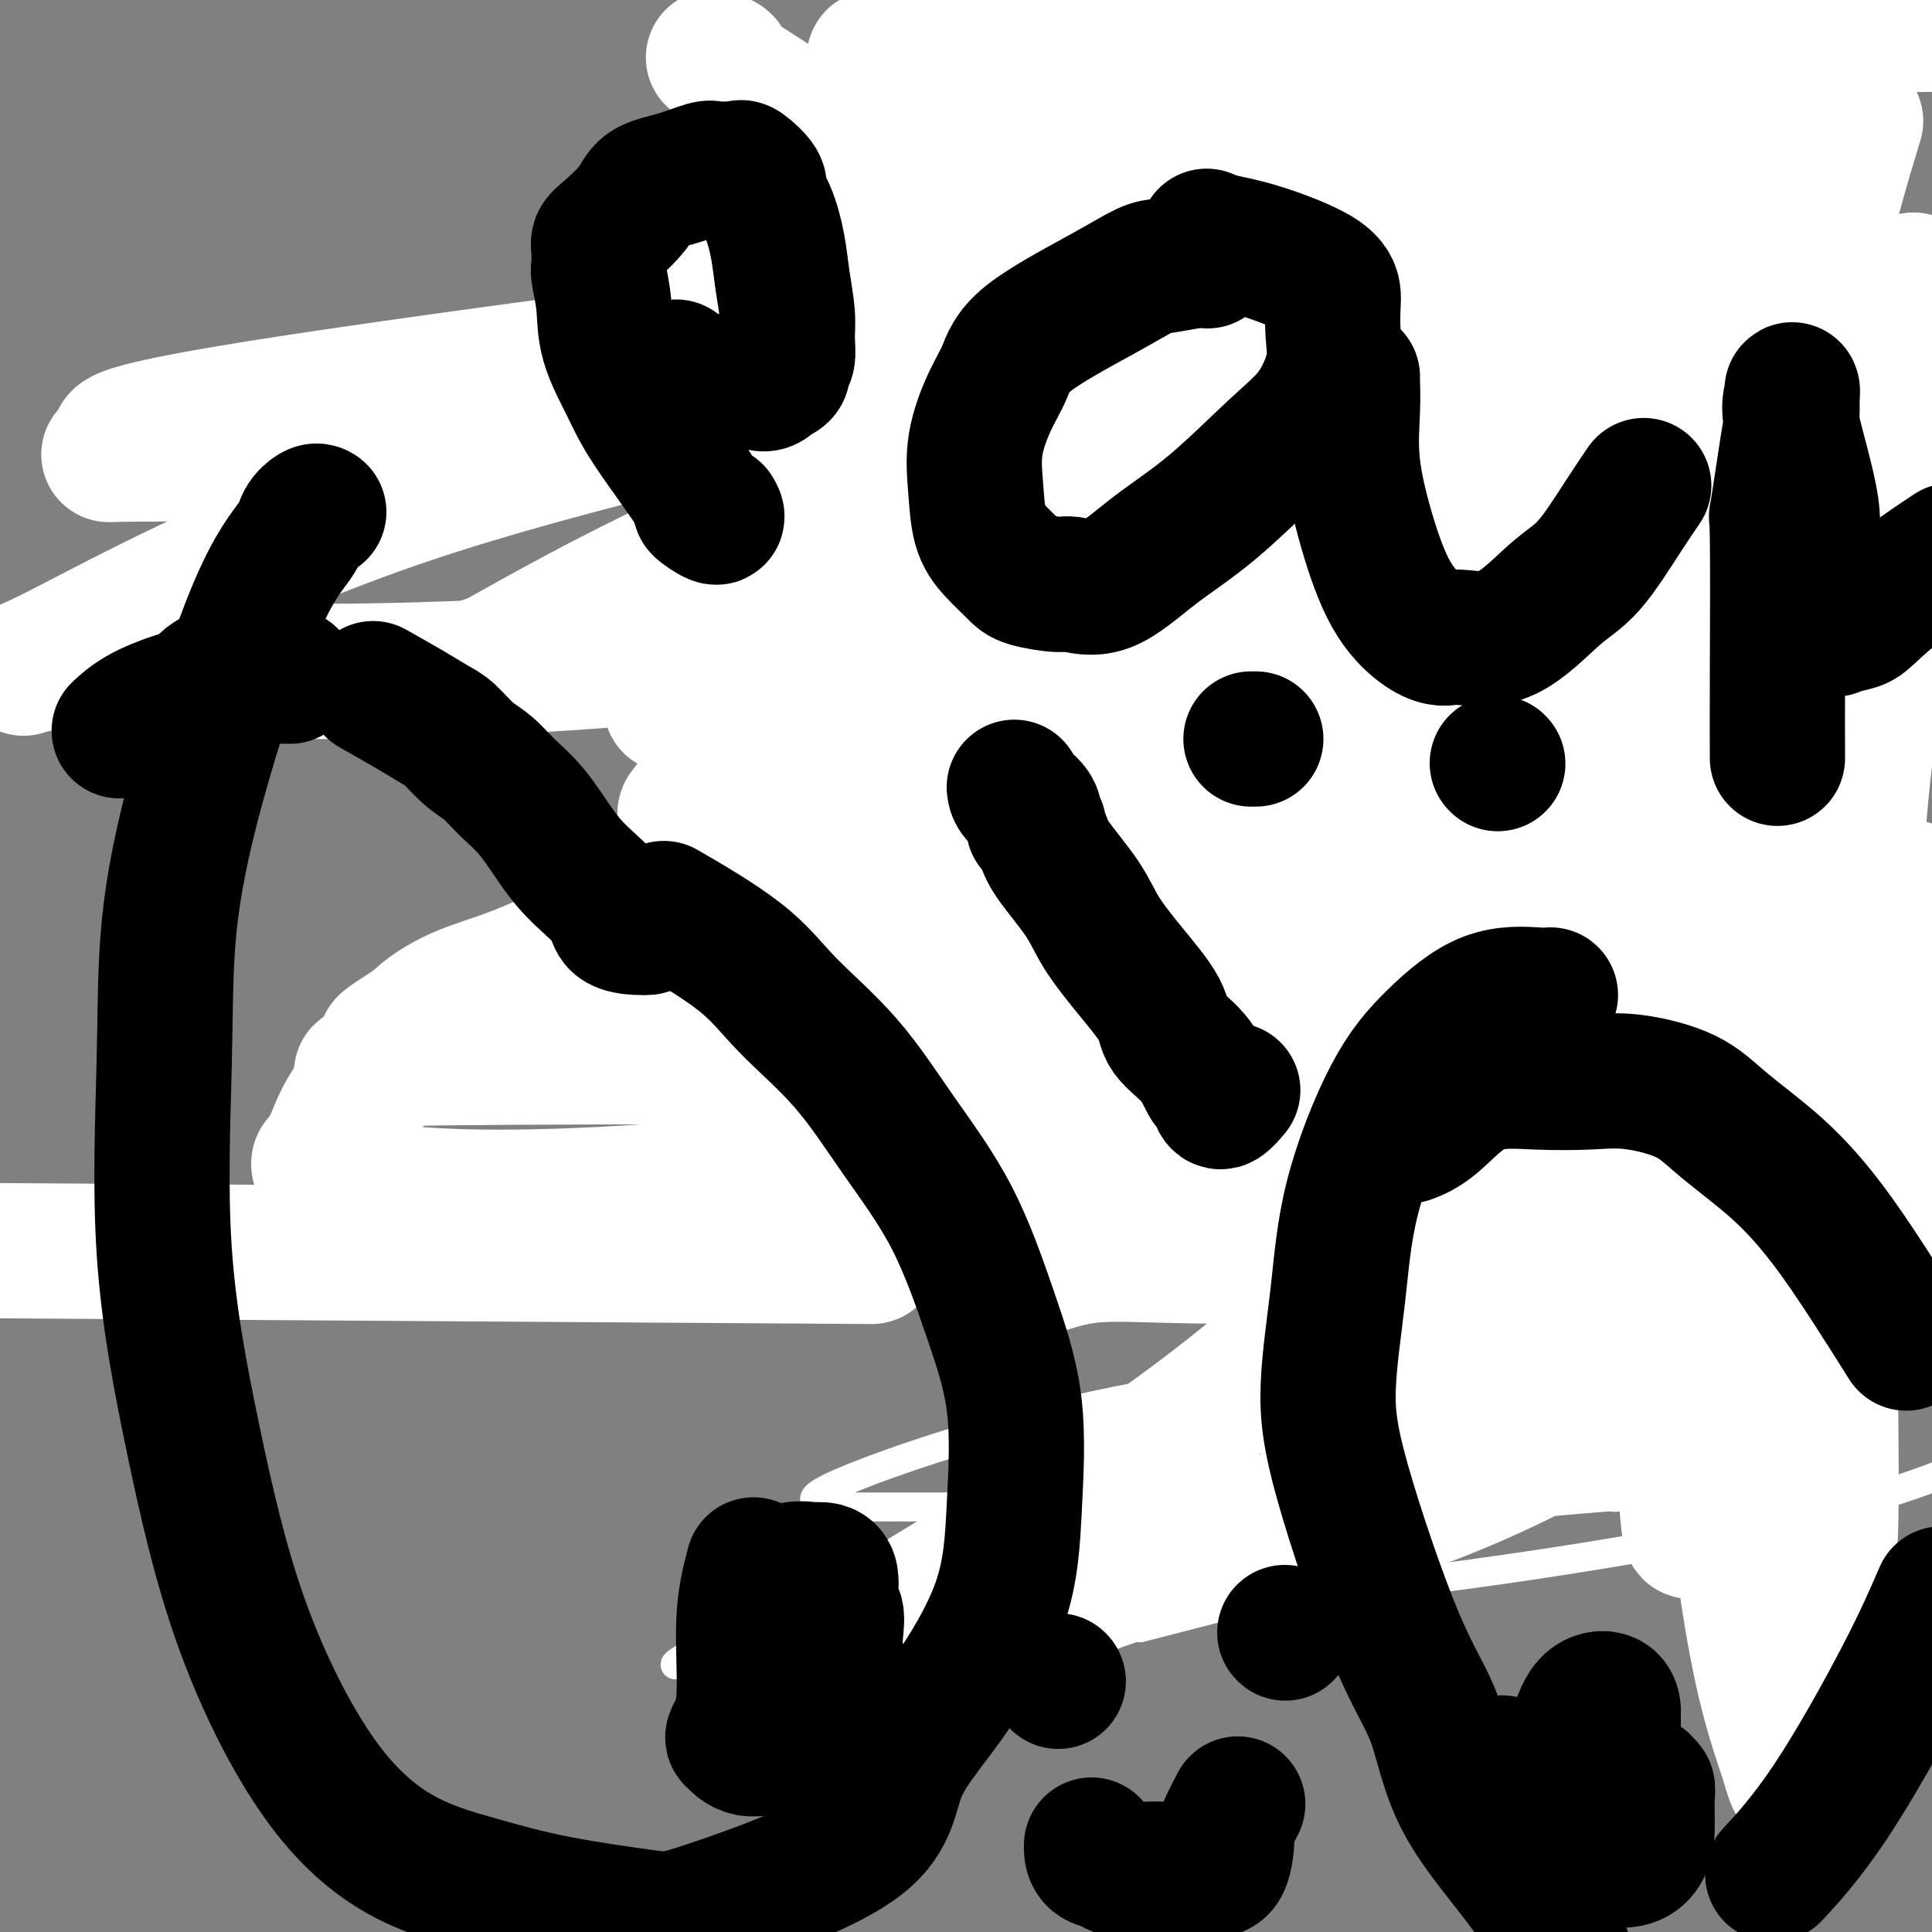 <svg viewBox='0 0 400 400' version='1.1' xmlns='http://www.w3.org/2000/svg' xmlns:xlink='http://www.w3.org/1999/xlink'><rect x="0" y="0" width="400" height="400" fill="#808080" stroke="none"/><g fill='none' stroke='#000000' stroke-width='6' stroke-linecap='round' stroke-linejoin='round'><path d='M132,185c0.324,-0.003 0.648,-0.006 1,0c0.352,0.006 0.732,0.021 1,0c0.268,-0.021 0.425,-0.079 1,0c0.575,0.079 1.567,0.294 2,0c0.433,-0.294 0.308,-1.097 4,0c3.692,1.097 11.202,4.096 16,6c4.798,1.904 6.885,2.715 10,5c3.115,2.285 7.258,6.045 12,10c4.742,3.955 10.084,8.104 14,11c3.916,2.896 6.405,4.538 13,11c6.595,6.462 17.295,17.745 22,22c4.705,4.255 3.415,1.482 8,5c4.585,3.518 15.044,13.329 21,19c5.956,5.671 7.410,7.204 9,9c1.590,1.796 3.318,3.855 5,6c1.682,2.145 3.320,4.377 5,6c1.680,1.623 3.401,2.638 4,3c0.599,0.362 0.074,0.071 0,0c-0.074,-0.071 0.302,0.077 1,0c0.698,-0.077 1.718,-0.379 2,0c0.282,0.379 -0.174,1.440 3,0c3.174,-1.440 9.978,-5.380 12,-6c2.022,-0.620 -0.736,2.081 16,-14c16.736,-16.081 52.967,-50.945 69,-67c16.033,-16.055 11.866,-13.301 16,-19c4.134,-5.699 16.567,-19.849 29,-34'/><path d='M348,178c-0.153,0.587 -0.307,1.173 -3,4c-2.693,2.827 -7.927,7.894 -12,13c-4.073,5.106 -6.987,10.252 -9,15c-2.013,4.748 -3.125,9.099 -4,12c-0.875,2.901 -1.515,4.352 -2,5c-0.485,0.648 -0.817,0.493 -1,1c-0.183,0.507 -0.216,1.676 0,1c0.216,-0.676 0.681,-3.195 1,-2c0.319,1.195 0.491,6.106 0,-8c-0.491,-14.106 -1.647,-47.230 -3,-66c-1.353,-18.770 -2.905,-23.186 -3,-27c-0.095,-3.814 1.266,-7.025 2,-9c0.734,-1.975 0.840,-2.715 1,-3c0.160,-0.285 0.375,-0.114 0,1c-0.375,1.114 -1.339,3.170 -2,5c-0.661,1.830 -1.019,3.433 -2,7c-0.981,3.567 -2.585,9.099 -4,18c-1.415,8.901 -2.642,21.172 -3,30c-0.358,8.828 0.151,14.215 1,17c0.849,2.785 2.037,2.969 3,3c0.963,0.031 1.702,-0.090 2,0c0.298,0.090 0.154,0.390 1,0c0.846,-0.390 2.683,-1.469 4,-3c1.317,-1.531 2.116,-3.513 3,-12c0.884,-8.487 1.853,-23.479 0,-39c-1.853,-15.521 -6.528,-31.573 -9,-40c-2.472,-8.427 -2.743,-9.230 -4,-9c-1.257,0.230 -3.502,1.494 -5,9c-1.498,7.506 -2.249,21.253 -3,35'/><path d='M297,136c-0.478,9.268 -0.172,14.938 0,19c0.172,4.062 0.211,6.517 0,8c-0.211,1.483 -0.674,1.996 0,2c0.674,0.004 2.483,-0.501 5,-3c2.517,-2.499 5.742,-6.994 8,-15c2.258,-8.006 3.548,-19.524 5,-29c1.452,-9.476 3.065,-16.910 4,-21c0.935,-4.090 1.193,-4.835 1,-6c-0.193,-1.165 -0.836,-2.749 0,-1c0.836,1.749 3.152,6.833 4,17c0.848,10.167 0.227,25.418 0,38c-0.227,12.582 -0.059,22.496 0,30c0.059,7.504 0.010,12.599 0,16c-0.010,3.401 0.020,5.107 0,6c-0.020,0.893 -0.088,0.972 0,1c0.088,0.028 0.333,0.006 2,0c1.667,-0.006 4.756,0.005 7,-1c2.244,-1.005 3.644,-3.026 6,-12c2.356,-8.974 5.668,-24.902 7,-39c1.332,-14.098 0.683,-26.366 0,-36c-0.683,-9.634 -1.400,-16.635 -2,-20c-0.600,-3.365 -1.081,-3.096 -1,-3c0.081,0.096 0.725,0.019 -1,0c-1.725,-0.019 -5.821,0.020 -9,7c-3.179,6.980 -5.443,20.901 -7,33c-1.557,12.099 -2.407,22.377 -3,33c-0.593,10.623 -0.929,21.591 1,30c1.929,8.409 6.123,14.260 8,17c1.877,2.740 1.439,2.370 1,2'/><path d='M333,209c1.423,2.811 0.480,0.339 1,0c0.520,-0.339 2.503,1.454 4,-1c1.497,-2.454 2.509,-9.154 4,-19c1.491,-9.846 3.461,-22.837 2,-53c-1.461,-30.163 -6.352,-77.499 -10,-103c-3.648,-25.501 -6.053,-29.169 -7,-31c-0.947,-1.831 -0.437,-1.826 -1,-1c-0.563,0.826 -2.199,2.474 -4,8c-1.801,5.526 -3.768,14.932 -5,21c-1.232,6.068 -1.728,8.800 -4,23c-2.272,14.200 -6.319,39.869 -8,56c-1.681,16.131 -0.994,22.723 0,29c0.994,6.277 2.296,12.240 3,15c0.704,2.760 0.810,2.317 1,2c0.190,-0.317 0.466,-0.508 1,0c0.534,0.508 1.328,1.714 4,0c2.672,-1.714 7.224,-6.348 11,-15c3.776,-8.652 6.776,-21.321 8,-35c1.224,-13.679 0.671,-28.367 0,-37c-0.671,-8.633 -1.459,-11.212 -2,-12c-0.541,-0.788 -0.834,0.216 -2,0c-1.166,-0.216 -3.203,-1.653 -4,0c-0.797,1.653 -0.353,6.395 -1,12c-0.647,5.605 -2.383,12.073 -3,19c-0.617,6.927 -0.113,14.315 0,20c0.113,5.685 -0.164,9.668 0,12c0.164,2.332 0.768,3.011 1,4c0.232,0.989 0.093,2.286 1,3c0.907,0.714 2.860,0.846 4,1c1.140,0.154 1.469,0.330 3,0c1.531,-0.330 4.266,-1.165 7,-2'/><path d='M337,125c2.844,-3.044 2.956,-10.156 3,-13c0.044,-2.844 0.022,-1.422 0,0'/><path d='M157,59c0.811,2.864 1.623,5.728 3,10c1.377,4.272 3.320,9.953 5,15c1.680,5.047 3.096,9.461 5,17c1.904,7.539 4.296,18.202 7,26c2.704,7.798 5.719,12.731 7,16c1.281,3.269 0.829,4.875 1,6c0.171,1.125 0.967,1.768 1,2c0.033,0.232 -0.696,0.054 0,0c0.696,-0.054 2.816,0.017 5,-2c2.184,-2.017 4.432,-6.123 6,-10c1.568,-3.877 2.457,-7.525 3,-16c0.543,-8.475 0.739,-21.777 0,-31c-0.739,-9.223 -2.415,-14.366 -4,-19c-1.585,-4.634 -3.080,-8.760 -5,-12c-1.920,-3.240 -4.264,-5.593 -5,-7c-0.736,-1.407 0.136,-1.870 0,-2c-0.136,-0.130 -1.278,0.071 -2,0c-0.722,-0.071 -1.022,-0.413 -2,0c-0.978,0.413 -2.634,1.580 -5,5c-2.366,3.420 -5.443,9.094 -7,13c-1.557,3.906 -1.592,6.045 -2,15c-0.408,8.955 -1.187,24.725 -1,33c0.187,8.275 1.339,9.055 2,10c0.661,0.945 0.831,2.056 1,3c0.169,0.944 0.338,1.723 1,2c0.662,0.277 1.817,0.054 2,0c0.183,-0.054 -0.604,0.062 0,0c0.604,-0.062 2.601,-0.304 4,-2c1.399,-1.696 2.199,-4.848 3,-8'/><path d='M180,123c0.695,-3.172 0.932,-7.103 1,-11c0.068,-3.897 -0.033,-7.761 0,-13c0.033,-5.239 0.201,-11.854 0,-15c-0.201,-3.146 -0.772,-2.821 -1,-3c-0.228,-0.179 -0.114,-0.860 0,-1c0.114,-0.140 0.226,0.261 0,1c-0.226,0.739 -0.792,1.814 -1,3c-0.208,1.186 -0.060,2.482 0,3c0.060,0.518 0.030,0.259 0,0'/><path d='M297,36c-1.405,0.238 -2.810,0.475 -4,1c-1.190,0.525 -2.163,1.336 -4,4c-1.837,2.664 -4.536,7.180 -7,11c-2.464,3.820 -4.692,6.945 -8,11c-3.308,4.055 -7.694,9.041 -11,13c-3.306,3.959 -5.530,6.889 -8,10c-2.470,3.111 -5.187,6.401 -8,9c-2.813,2.599 -5.724,4.508 -7,6c-1.276,1.492 -0.918,2.569 -2,4c-1.082,1.431 -3.605,3.216 -5,4c-1.395,0.784 -1.660,0.566 -2,1c-0.340,0.434 -0.753,1.519 -1,2c-0.247,0.481 -0.328,0.357 -1,-1c-0.672,-1.357 -1.933,-3.948 -3,-8c-1.067,-4.052 -1.938,-9.564 -2,-17c-0.062,-7.436 0.684,-16.797 0,-26c-0.684,-9.203 -2.800,-18.247 -3,-25c-0.200,-6.753 1.514,-11.215 -1,-19c-2.514,-7.785 -9.257,-18.892 -16,-30'/></g>
<g fill='none' stroke='#FFFFFF' stroke-width='6' stroke-linecap='round' stroke-linejoin='round'><path d='M373,307c-1.635,-5.730 -3.270,-11.461 -5,-14c-1.730,-2.539 -3.557,-1.887 -4,-3c-0.443,-1.113 0.496,-3.991 -10,-5c-10.496,-1.009 -32.427,-0.148 -50,0c-17.573,0.148 -30.788,-0.415 -46,1c-15.212,1.415 -32.422,4.810 -48,9c-15.578,4.190 -29.523,9.175 -36,12c-6.477,2.825 -5.486,3.488 -5,4c0.486,0.512 0.466,0.871 0,1c-0.466,0.129 -1.378,0.027 5,0c6.378,-0.027 20.047,0.022 41,0c20.953,-0.022 49.190,-0.115 65,0c15.810,0.115 19.194,0.437 27,0c7.806,-0.437 20.034,-1.634 25,-2c4.966,-0.366 2.671,0.098 2,0c-0.671,-0.098 0.284,-0.760 0,-1c-0.284,-0.240 -1.806,-0.058 -4,0c-2.194,0.058 -5.061,-0.006 -20,2c-14.939,2.006 -41.949,6.084 -67,9c-25.051,2.916 -48.144,4.670 -66,9c-17.856,4.330 -30.474,11.234 -35,14c-4.526,2.766 -0.960,1.393 0,1c0.960,-0.393 -0.686,0.193 0,1c0.686,0.807 3.703,1.837 8,-1c4.297,-2.837 9.874,-9.539 27,-14c17.126,-4.461 45.802,-6.682 67,-10c21.198,-3.318 34.919,-7.735 43,-11c8.081,-3.265 10.522,-5.379 16,-7c5.478,-1.621 13.994,-2.749 3,-1c-10.994,1.749 -41.497,6.374 -72,11'/><path d='M234,312c-18.314,4.311 -28.099,9.588 -35,13c-6.901,3.412 -10.919,4.959 -13,6c-2.081,1.041 -2.224,1.575 -3,2c-0.776,0.425 -2.183,0.741 -1,1c1.183,0.259 4.956,0.461 21,0c16.044,-0.461 44.358,-1.586 76,-5c31.642,-3.414 66.612,-9.118 89,-14c22.388,-4.882 32.194,-8.941 42,-13'/><path d='M271,328c3.444,-0.889 6.889,-1.778 0,0c-6.889,1.778 -24.111,6.222 -31,8c-6.889,1.778 -3.444,0.889 0,0'/></g>
<g fill='none' stroke='#FFFFFF' stroke-width='28' stroke-linecap='round' stroke-linejoin='round'><path d='M326,264c-1.140,-0.978 -2.279,-1.957 -3,-1c-0.721,0.957 -1.023,3.848 -3,5c-1.977,1.152 -5.629,0.564 -9,2c-3.371,1.436 -6.462,4.894 -10,8c-3.538,3.106 -7.524,5.859 -12,10c-4.476,4.141 -9.443,9.669 -12,13c-2.557,3.331 -2.705,4.464 -3,6c-0.295,1.536 -0.737,3.473 -1,5c-0.263,1.527 -0.347,2.643 0,3c0.347,0.357 1.126,-0.047 2,0c0.874,0.047 1.843,0.544 5,0c3.157,-0.544 8.504,-2.129 16,-5c7.496,-2.871 17.143,-7.027 28,-13c10.857,-5.973 22.923,-13.762 34,-21c11.077,-7.238 21.165,-13.925 28,-20c6.835,-6.075 10.418,-11.537 14,-17'/><path d='M389,219c5.717,-1.214 11.433,-2.428 0,0c-11.433,2.428 -40.017,8.496 -59,13c-18.983,4.504 -28.366,7.442 -32,10c-3.634,2.558 -1.521,4.737 -8,13c-6.479,8.263 -21.551,22.611 -39,36c-17.449,13.389 -37.275,25.820 -49,33c-11.725,7.180 -15.349,9.110 -12,8c3.349,-1.110 13.671,-5.260 -1,2c-14.671,7.260 -54.335,25.932 21,0c75.335,-25.932 265.667,-96.466 456,-167'/><path d='M330,229c7.333,-2.489 14.667,-4.978 0,0c-14.667,4.978 -51.333,17.422 -38,16c13.333,-1.422 76.667,-16.711 140,-32'/><path d='M9,259c-16.889,-0.111 -33.778,-0.222 0,0c33.778,0.222 118.222,0.778 152,1c33.778,0.222 16.889,0.111 0,0'/><path d='M299,261c1.416,0.113 2.833,0.226 4,0c1.167,-0.226 2.086,-0.792 3,-1c0.914,-0.208 1.825,-0.059 4,0c2.175,0.059 5.615,0.028 2,0c-3.615,-0.028 -14.286,-0.051 -27,0c-12.714,0.051 -27.470,0.178 -38,0c-10.530,-0.178 -16.835,-0.662 -22,0c-5.165,0.662 -9.190,2.468 -12,3c-2.810,0.532 -4.403,-0.212 -5,0c-0.597,0.212 -0.196,1.380 -1,2c-0.804,0.620 -2.814,0.692 4,-2c6.814,-2.692 22.450,-8.148 52,-16c29.550,-7.852 73.014,-18.101 108,-27c34.986,-8.899 61.493,-16.450 88,-24'/><path d='M378,186c15.453,-1.867 30.906,-3.734 0,0c-30.906,3.734 -108.171,13.069 -166,18c-57.829,4.931 -96.224,5.459 -117,11c-20.776,5.541 -23.934,16.097 -26,21c-2.066,4.903 -3.039,4.154 -3,5c0.039,0.846 1.091,3.287 10,5c8.909,1.713 25.677,2.696 54,1c28.323,-1.696 68.202,-6.072 110,-13c41.798,-6.928 85.514,-16.408 120,-24c34.486,-7.592 59.743,-13.296 85,-19'/><path d='M290,199c10.724,-2.260 21.449,-4.519 0,0c-21.449,4.519 -75.071,15.818 -104,24c-28.929,8.182 -33.165,13.247 -35,16c-1.835,2.753 -1.270,3.194 -1,4c0.270,0.806 0.244,1.979 7,3c6.756,1.021 20.296,1.892 45,0c24.704,-1.892 60.574,-6.548 95,-12c34.426,-5.452 67.407,-11.701 85,-15c17.593,-3.299 19.796,-3.650 22,-4'/><path d='M379,218c4.947,-1.084 9.893,-2.168 0,0c-9.893,2.168 -34.626,7.590 -59,14c-24.374,6.410 -48.388,13.810 -62,18c-13.612,4.190 -16.820,5.171 -18,6c-1.180,0.829 -0.330,1.506 0,2c0.330,0.494 0.142,0.804 3,-1c2.858,-1.804 8.763,-5.721 26,-12c17.237,-6.279 45.807,-14.919 63,-21c17.193,-6.081 23.010,-9.601 27,-12c3.990,-2.399 6.152,-3.676 4,-4c-2.152,-0.324 -8.619,0.304 -8,0c0.619,-0.304 8.323,-1.542 -15,2c-23.323,3.542 -77.673,11.864 -112,20c-34.327,8.136 -48.630,16.085 -55,20c-6.370,3.915 -4.808,3.794 -5,4c-0.192,0.206 -2.140,0.739 0,1c2.140,0.261 8.367,0.252 20,-2c11.633,-2.252 28.672,-6.746 46,-12c17.328,-5.254 34.945,-11.268 47,-15c12.055,-3.732 18.548,-5.180 22,-6c3.452,-0.820 3.863,-1.010 3,-1c-0.863,0.010 -3.001,0.222 -4,1c-0.999,0.778 -0.861,2.122 -9,6c-8.139,3.878 -24.556,10.292 -36,15c-11.444,4.708 -17.915,7.712 -22,9c-4.085,1.288 -5.782,0.862 1,-2c6.782,-2.862 22.045,-8.159 41,-15c18.955,-6.841 41.603,-15.226 55,-20c13.397,-4.774 17.542,-5.935 14,-8c-3.542,-2.065 -14.771,-5.032 -26,-8'/><path d='M320,197c-5.743,-1.243 -7.101,-0.351 -13,0c-5.899,0.351 -16.339,0.160 -23,2c-6.661,1.840 -9.544,5.712 -11,8c-1.456,2.288 -1.485,2.991 -2,4c-0.515,1.009 -1.515,2.323 0,3c1.515,0.677 5.546,0.717 11,1c5.454,0.283 12.332,0.808 18,1c5.668,0.192 10.128,0.052 14,0c3.872,-0.052 7.156,-0.014 8,0c0.844,0.014 -0.753,0.004 -2,0c-1.247,-0.004 -2.143,-0.001 -3,0c-0.857,0.001 -1.673,0.000 -2,0c-0.327,-0.000 -0.163,-0.000 0,0'/><path d='M222,221c-16.222,-0.831 -32.444,-1.663 -57,-2c-24.556,-0.337 -57.444,-0.180 -73,0c-15.556,0.180 -13.778,0.382 -14,1c-0.222,0.618 -2.444,1.651 -3,2c-0.556,0.349 0.552,0.015 1,0c0.448,-0.015 0.234,0.291 1,0c0.766,-0.291 2.511,-1.177 4,-3c1.489,-1.823 2.722,-4.582 5,-7c2.278,-2.418 5.601,-4.495 9,-6c3.399,-1.505 6.873,-2.438 11,-4c4.127,-1.562 8.907,-3.753 14,-6c5.093,-2.247 10.498,-4.549 22,-8c11.502,-3.451 29.102,-8.052 40,-10c10.898,-1.948 15.094,-1.242 17,-1c1.906,0.242 1.523,0.021 1,0c-0.523,-0.021 -1.187,0.157 -2,1c-0.813,0.843 -1.775,2.350 -3,4c-1.225,1.650 -2.711,3.442 -12,7c-9.289,3.558 -26.380,8.883 -41,13c-14.620,4.117 -26.769,7.027 -36,9c-9.231,1.973 -15.543,3.009 -20,4c-4.457,0.991 -7.059,1.937 -6,1c1.059,-0.937 5.779,-3.756 9,-6c3.221,-2.244 4.944,-3.912 17,-7c12.056,-3.088 34.445,-7.597 52,-11c17.555,-3.403 30.278,-5.702 43,-8'/><path d='M201,184c22.474,-5.628 31.158,-10.197 39,-13c7.842,-2.803 14.841,-3.839 19,-5c4.159,-1.161 5.479,-2.447 6,-3c0.521,-0.553 0.244,-0.374 -1,0c-1.244,0.374 -3.453,0.944 -4,1c-0.547,0.056 0.569,-0.403 -3,1c-3.569,1.403 -11.823,4.667 -31,6c-19.177,1.333 -49.278,0.734 -65,0c-15.722,-0.734 -17.064,-1.604 -18,-2c-0.936,-0.396 -1.466,-0.320 -1,-1c0.466,-0.680 1.927,-2.117 4,-5c2.073,-2.883 4.758,-7.211 16,-14c11.242,-6.789 31.040,-16.040 52,-24c20.960,-7.960 43.082,-14.628 67,-20c23.918,-5.372 49.632,-9.446 71,-12c21.368,-2.554 38.391,-3.587 46,-4c7.609,-0.413 5.805,-0.207 4,0'/><path d='M397,94c1.012,-0.845 2.024,-1.689 0,0c-2.024,1.689 -7.084,5.913 -34,15c-26.916,9.087 -75.690,23.038 -120,26c-44.310,2.962 -84.158,-5.064 -101,-8c-16.842,-2.936 -10.679,-0.780 -7,0c3.679,0.780 4.874,0.186 6,0c1.126,-0.186 2.183,0.037 18,-5c15.817,-5.037 46.393,-15.333 73,-23c26.607,-7.667 49.244,-12.703 72,-17c22.756,-4.297 45.632,-7.853 58,-10c12.368,-2.147 14.230,-2.884 14,-3c-0.230,-0.116 -2.550,0.389 -2,0c0.550,-0.389 3.972,-1.671 -4,1c-7.972,2.671 -27.339,9.294 -51,13c-23.661,3.706 -51.618,4.496 -72,5c-20.382,0.504 -33.190,0.724 -39,1c-5.810,0.276 -4.623,0.610 -4,1c0.623,0.390 0.680,0.837 0,1c-0.680,0.163 -2.098,0.042 6,-4c8.098,-4.042 25.711,-12.006 43,-18c17.289,-5.994 34.252,-10.018 46,-13c11.748,-2.982 18.280,-4.921 20,-6c1.720,-1.079 -1.371,-1.299 -9,0c-7.629,1.299 -19.795,4.117 -25,5c-5.205,0.883 -3.447,-0.170 -47,5c-43.553,5.170 -132.416,16.563 -175,23c-42.584,6.437 -38.889,7.918 -38,9c0.889,1.082 -1.027,1.765 -2,2c-0.973,0.235 -1.003,0.022 6,0c7.003,-0.022 21.039,0.148 43,-5c21.961,-5.148 51.846,-15.614 83,-23c31.154,-7.386 63.577,-11.693 96,-16'/><path d='M251,50c28.406,-5.742 51.420,-12.097 62,-15c10.580,-2.903 8.727,-2.355 7,-2c-1.727,0.355 -3.327,0.518 -5,1c-1.673,0.482 -3.417,1.285 -22,8c-18.583,6.715 -54.004,19.344 -93,30c-38.996,10.656 -81.568,19.340 -116,31c-34.432,11.660 -60.724,26.296 -72,32c-11.276,5.704 -7.535,2.476 0,2c7.535,-0.476 18.865,1.800 49,2c30.135,0.200 79.075,-1.677 129,-10c49.925,-8.323 100.836,-23.092 144,-34c43.164,-10.908 78.582,-17.954 114,-25'/><path d='M386,61c8.814,-2.609 17.628,-5.218 0,0c-17.628,5.218 -61.699,18.262 -91,25c-29.301,6.738 -43.831,7.170 -51,9c-7.169,1.830 -6.976,5.060 -7,6c-0.024,0.940 -0.264,-0.408 3,0c3.264,0.408 10.033,2.571 31,0c20.967,-2.571 56.134,-9.878 87,-15c30.866,-5.122 57.433,-8.061 84,-11'/><path d='M327,63c7.264,-1.405 14.528,-2.810 0,0c-14.528,2.810 -50.848,9.834 -65,13c-14.152,3.166 -6.137,2.475 -4,3c2.137,0.525 -1.603,2.266 -1,4c0.603,1.734 5.550,3.460 9,4c3.450,0.540 5.403,-0.106 16,0c10.597,0.106 29.837,0.964 44,-1c14.163,-1.964 23.250,-6.751 30,-10c6.750,-3.249 11.162,-4.960 13,-6c1.838,-1.040 1.101,-1.411 0,-2c-1.101,-0.589 -2.565,-1.398 -6,-2c-3.435,-0.602 -8.842,-0.997 -23,0c-14.158,0.997 -37.068,3.387 -54,8c-16.932,4.613 -27.886,11.449 -34,17c-6.114,5.551 -7.387,9.819 -9,16c-1.613,6.181 -3.566,14.277 -3,19c0.566,4.723 3.649,6.073 8,8c4.351,1.927 9.968,4.432 15,6c5.032,1.568 9.477,2.201 17,1c7.523,-1.201 18.123,-4.234 26,-8c7.877,-3.766 13.031,-8.264 15,-11c1.969,-2.736 0.752,-3.709 0,-4c-0.752,-0.291 -1.040,0.099 -3,0c-1.960,-0.099 -5.591,-0.688 -12,0c-6.409,0.688 -15.595,2.654 -24,7c-8.405,4.346 -16.029,11.071 -20,15c-3.971,3.929 -4.287,5.062 -5,8c-0.713,2.938 -1.821,7.679 -1,10c0.821,2.321 3.571,2.220 6,3c2.429,0.780 4.539,2.441 9,1c4.461,-1.441 11.275,-5.983 17,-10c5.725,-4.017 10.363,-7.508 15,-11'/><path d='M303,141c7.366,-4.768 9.779,-6.189 12,-9c2.221,-2.811 4.248,-7.012 5,-9c0.752,-1.988 0.229,-1.762 0,-2c-0.229,-0.238 -0.165,-0.941 0,-1c0.165,-0.059 0.430,0.526 -2,3c-2.430,2.474 -7.555,6.837 -10,9c-2.445,2.163 -2.208,2.127 -2,5c0.208,2.873 0.389,8.653 1,11c0.611,2.347 1.652,1.259 2,1c0.348,-0.259 0.002,0.312 0,1c-0.002,0.688 0.338,1.494 0,2c-0.338,0.506 -1.356,0.711 -2,1c-0.644,0.289 -0.914,0.660 -1,1c-0.086,0.340 0.013,0.649 0,2c-0.013,1.351 -0.139,3.746 0,6c0.139,2.254 0.543,4.368 5,8c4.457,3.632 12.967,8.782 20,12c7.033,3.218 12.591,4.505 16,5c3.409,0.495 4.671,0.197 6,0c1.329,-0.197 2.725,-0.295 4,0c1.275,0.295 2.428,0.981 3,-1c0.572,-1.981 0.563,-6.629 0,-11c-0.563,-4.371 -1.680,-8.463 -3,-12c-1.320,-3.537 -2.843,-6.517 -6,-9c-3.157,-2.483 -7.949,-4.470 -12,-6c-4.051,-1.530 -7.360,-2.604 -9,-3c-1.640,-0.396 -1.611,-0.113 -2,0c-0.389,0.113 -1.194,0.057 -2,0'/><path d='M326,145c-4.332,0.005 -2.662,4.517 -2,8c0.662,3.483 0.315,5.939 0,9c-0.315,3.061 -0.600,6.729 0,9c0.600,2.271 2.084,3.145 4,5c1.916,1.855 4.262,4.689 6,6c1.738,1.311 2.866,1.098 5,1c2.134,-0.098 5.274,-0.082 7,-1c1.726,-0.918 2.039,-2.770 5,-6c2.961,-3.230 8.570,-7.839 13,-16c4.430,-8.161 7.680,-19.875 9,-29c1.320,-9.125 0.712,-15.661 0,-22c-0.712,-6.339 -1.526,-12.483 -5,-19c-3.474,-6.517 -9.608,-13.409 -14,-17c-4.392,-3.591 -7.041,-3.880 -12,-3c-4.959,0.880 -12.228,2.930 -18,8c-5.772,5.070 -10.047,13.160 -13,20c-2.953,6.840 -4.585,12.428 -5,25c-0.415,12.572 0.387,32.126 0,47c-0.387,14.874 -1.962,25.066 0,37c1.962,11.934 7.460,25.610 11,33c3.540,7.390 5.123,8.494 6,9c0.877,0.506 1.050,0.414 2,0c0.950,-0.414 2.679,-1.150 8,-8c5.321,-6.850 14.235,-19.814 27,-45c12.765,-25.186 29.383,-62.593 46,-100'/><path d='M383,29c1.028,-3.414 2.057,-6.828 0,0c-2.057,6.828 -7.198,23.897 -9,40c-1.802,16.103 -0.264,31.239 0,44c0.264,12.761 -0.746,23.149 0,33c0.746,9.851 3.248,19.167 5,25c1.752,5.833 2.756,8.182 3,9c0.244,0.818 -0.270,0.104 0,0c0.270,-0.104 1.325,0.400 2,-3c0.675,-3.400 0.969,-10.705 2,-19c1.031,-8.295 2.798,-17.580 4,-26c1.202,-8.420 1.837,-15.977 2,-24c0.163,-8.023 -0.146,-16.514 0,-23c0.146,-6.486 0.749,-10.968 0,-14c-0.749,-3.032 -2.849,-4.614 -4,-5c-1.151,-0.386 -1.352,0.424 -2,0c-0.648,-0.424 -1.743,-2.082 -4,0c-2.257,2.082 -5.678,7.905 -9,24c-3.322,16.095 -6.547,42.462 -8,59c-1.453,16.538 -1.136,23.246 -1,32c0.136,8.754 0.089,19.556 0,27c-0.089,7.444 -0.220,11.532 0,11c0.220,-0.532 0.791,-5.685 1,-9c0.209,-3.315 0.056,-4.792 0,-11c-0.056,-6.208 -0.015,-17.147 0,-28c0.015,-10.853 0.004,-21.621 0,-34c-0.004,-12.379 -0.001,-26.370 0,-36c0.001,-9.630 0.000,-14.900 0,-18c-0.000,-3.100 -0.000,-4.028 0,-4c0.000,0.028 0.000,1.014 0,2'/><path d='M365,81c0.178,-20.947 0.124,-4.314 -1,8c-1.124,12.314 -3.317,20.309 -4,34c-0.683,13.691 0.145,33.078 0,51c-0.145,17.922 -1.264,34.378 -2,54c-0.736,19.622 -1.088,42.409 0,63c1.088,20.591 3.616,38.984 6,51c2.384,12.016 4.625,17.654 6,22c1.375,4.346 1.885,7.399 3,3c1.115,-4.399 2.834,-16.249 4,-26c1.166,-9.751 1.780,-17.401 2,-25c0.220,-7.599 0.047,-15.145 0,-27c-0.047,-11.855 0.031,-28.018 0,-43c-0.031,-14.982 -0.170,-28.784 0,-44c0.170,-15.216 0.651,-31.846 0,-47c-0.651,-15.154 -2.434,-28.832 -5,-40c-2.566,-11.168 -5.917,-19.825 -8,-25c-2.083,-5.175 -2.900,-6.868 -3,-8c-0.100,-1.132 0.517,-1.704 0,-2c-0.517,-0.296 -2.167,-0.318 -3,0c-0.833,0.318 -0.850,0.974 -3,11c-2.150,10.026 -6.433,29.420 -8,45c-1.567,15.580 -0.417,27.345 0,42c0.417,14.655 0.101,32.200 0,50c-0.101,17.800 0.014,35.853 0,49c-0.014,13.147 -0.158,21.386 0,28c0.158,6.614 0.616,11.604 1,12c0.384,0.396 0.692,-3.802 1,-8'/><path d='M351,309c0.424,-7.286 0.983,-21.500 2,-39c1.017,-17.500 2.491,-38.286 4,-57c1.509,-18.714 3.054,-35.356 4,-65c0.946,-29.644 1.293,-72.289 2,-100c0.707,-27.711 1.773,-40.489 0,-49c-1.773,-8.511 -6.387,-12.756 -11,-17'/><path d='M327,22c2.213,-4.992 4.425,-9.984 0,0c-4.425,9.984 -15.489,34.945 -23,55c-7.511,20.055 -11.470,35.203 -15,51c-3.530,15.797 -6.630,32.244 -8,43c-1.370,10.756 -1.010,15.820 -1,18c0.010,2.180 -0.329,1.476 0,2c0.329,0.524 1.328,2.274 2,-1c0.672,-3.274 1.018,-11.574 2,-19c0.982,-7.426 2.602,-13.979 4,-22c1.398,-8.021 2.575,-17.512 3,-26c0.425,-8.488 0.098,-15.974 0,-21c-0.098,-5.026 0.032,-7.591 0,-9c-0.032,-1.409 -0.226,-1.662 -1,-1c-0.774,0.662 -2.127,2.238 -6,8c-3.873,5.762 -10.266,15.708 -16,28c-5.734,12.292 -10.809,26.929 -13,37c-2.191,10.071 -1.500,15.577 -2,20c-0.500,4.423 -2.193,7.764 0,8c2.193,0.236 8.270,-2.633 15,-9c6.730,-6.367 14.113,-16.232 25,-33c10.887,-16.768 25.277,-40.437 35,-64c9.723,-23.563 14.778,-47.018 17,-63c2.222,-15.982 1.611,-24.491 1,-33'/><path d='M315,22c0.963,-3.272 1.925,-6.544 0,0c-1.925,6.544 -6.739,22.902 -9,35c-2.261,12.098 -1.971,19.934 -2,26c-0.029,6.066 -0.378,10.361 0,13c0.378,2.639 1.484,3.621 2,4c0.516,0.379 0.442,0.154 1,0c0.558,-0.154 1.749,-0.239 3,-2c1.251,-1.761 2.560,-5.200 4,-8c1.440,-2.800 3.009,-4.962 4,-7c0.991,-2.038 1.405,-3.952 2,-5c0.595,-1.048 1.370,-1.231 2,-3c0.630,-1.769 1.114,-5.123 1,-8c-0.114,-2.877 -0.825,-5.278 -3,-7c-2.175,-1.722 -5.813,-2.766 -14,-4c-8.187,-1.234 -20.924,-2.658 -33,-4c-12.076,-1.342 -23.492,-2.602 -44,0c-20.508,2.602 -50.108,9.066 -64,14c-13.892,4.934 -12.074,8.340 -12,13c0.074,4.660 -1.594,10.575 0,16c1.594,5.425 6.452,10.360 14,14c7.548,3.640 17.786,5.986 37,7c19.214,1.014 47.404,0.696 76,0c28.596,-0.696 57.599,-1.770 80,-6c22.401,-4.230 38.201,-11.615 54,-19'/><path d='M355,70c9.100,0.809 18.200,1.617 0,0c-18.200,-1.617 -63.699,-5.661 -103,-6c-39.301,-0.339 -72.402,3.025 -86,5c-13.598,1.975 -7.693,2.561 -6,3c1.693,0.439 -0.827,0.730 0,2c0.827,1.270 5.000,3.521 9,5c4.000,1.479 7.827,2.188 17,3c9.173,0.812 23.694,1.726 36,2c12.306,0.274 22.399,-0.091 31,1c8.601,1.091 15.712,3.638 19,5c3.288,1.362 2.754,1.538 3,2c0.246,0.462 1.271,1.211 1,3c-0.271,1.789 -1.838,4.618 -6,8c-4.162,3.382 -10.921,7.317 -20,12c-9.079,4.683 -20.480,10.115 -35,15c-14.520,4.885 -32.158,9.222 -41,12c-8.842,2.778 -8.886,3.997 -11,5c-2.114,1.003 -6.296,1.789 1,2c7.296,0.211 26.069,-0.154 49,0c22.931,0.154 50.018,0.826 71,0c20.982,-0.826 35.859,-3.149 42,-4c6.141,-0.851 3.544,-0.229 2,0c-1.544,0.229 -2.037,0.066 -14,0c-11.963,-0.066 -35.395,-0.033 -62,0c-26.605,0.033 -56.383,0.067 -75,0c-18.617,-0.067 -26.074,-0.234 -31,0c-4.926,0.234 -7.321,0.870 -7,1c0.321,0.130 3.360,-0.244 4,0c0.640,0.244 -1.117,1.107 8,0c9.117,-1.107 29.108,-4.183 50,-10c20.892,-5.817 42.683,-14.376 61,-20c18.317,-5.624 33.158,-8.312 48,-11'/><path d='M310,105c9.683,-2.578 9.890,-3.523 10,-4c0.110,-0.477 0.122,-0.486 0,-1c-0.122,-0.514 -0.379,-1.533 -6,0c-5.621,1.533 -16.607,5.620 -33,9c-16.393,3.380 -38.195,6.055 -60,9c-21.805,2.945 -43.614,6.161 -62,9c-18.386,2.839 -33.348,5.301 -43,7c-9.652,1.699 -13.993,2.637 -17,4c-3.007,1.363 -4.678,3.153 3,-1c7.678,-4.153 24.706,-14.249 49,-25c24.294,-10.751 55.856,-22.158 86,-31c30.144,-8.842 58.871,-15.120 73,-19c14.129,-3.880 13.661,-5.361 14,-6c0.339,-0.639 1.487,-0.437 0,-1c-1.487,-0.563 -5.608,-1.892 -13,-3c-7.392,-1.108 -18.056,-1.996 -28,0c-9.944,1.996 -19.167,6.874 -25,9c-5.833,2.126 -8.274,1.498 -11,2c-2.726,0.502 -5.736,2.134 -4,2c1.736,-0.134 8.220,-2.035 16,-3c7.780,-0.965 16.857,-0.993 24,-1c7.143,-0.007 12.353,0.006 15,0c2.647,-0.006 2.731,-0.030 2,0c-0.731,0.030 -2.276,0.113 -3,0c-0.724,-0.113 -0.628,-0.423 -7,0c-6.372,0.423 -19.213,1.577 -38,2c-18.787,0.423 -43.520,0.114 -62,0c-18.480,-0.114 -30.709,-0.033 -38,0c-7.291,0.033 -9.646,0.016 -12,0'/><path d='M140,63c-16.846,-2.619 20.038,-10.166 46,-17c25.962,-6.834 41.003,-12.956 58,-18c16.997,-5.044 35.950,-9.012 48,-11c12.050,-1.988 17.196,-1.997 19,-2c1.804,-0.003 0.267,-0.002 0,0c-0.267,0.002 0.736,0.003 0,0c-0.736,-0.003 -3.210,-0.011 -7,0c-3.790,0.011 -8.894,0.041 -16,0c-7.106,-0.041 -16.213,-0.153 -22,0c-5.787,0.153 -8.256,0.572 -11,1c-2.744,0.428 -5.765,0.864 -7,1c-1.235,0.136 -0.685,-0.030 0,0c0.685,0.030 1.503,0.255 5,0c3.497,-0.255 9.672,-0.992 27,-3c17.328,-2.008 45.808,-5.288 68,-7c22.192,-1.712 38.096,-1.856 54,-2'/><path d='M353,3c8.250,0.667 16.500,1.333 0,0c-16.500,-1.333 -57.750,-4.667 -99,-8'/><path d='M229,0c-0.897,0.001 -1.793,0.003 0,0c1.793,-0.003 6.277,-0.010 9,0c2.723,0.010 3.686,0.038 4,0c0.314,-0.038 -0.020,-0.144 0,0c0.020,0.144 0.393,0.536 2,1c1.607,0.464 4.447,1.000 6,2c1.553,1.000 1.819,2.463 3,3c1.181,0.537 3.277,0.147 4,0c0.723,-0.147 0.075,-0.051 0,0c-0.075,0.051 0.425,0.057 1,0c0.575,-0.057 1.225,-0.179 1,0c-0.225,0.179 -1.324,0.657 -2,1c-0.676,0.343 -0.928,0.551 -4,1c-3.072,0.449 -8.963,1.140 -14,2c-5.037,0.860 -9.220,1.888 -17,3c-7.780,1.112 -19.158,2.308 -26,3c-6.842,0.692 -9.150,0.879 -10,1c-0.850,0.121 -0.243,0.178 0,0c0.243,-0.178 0.121,-0.589 0,-1'/><path d='M186,16c-9.429,1.548 2.500,0.417 9,0c6.500,-0.417 7.571,-0.119 8,0c0.429,0.119 0.214,0.060 0,0'/><path d='M253,66c0.201,0.040 0.402,0.079 0,0c-0.402,-0.079 -1.405,-0.277 -2,0c-0.595,0.277 -0.780,1.027 -2,0c-1.220,-1.027 -3.475,-3.832 -5,-5c-1.525,-1.168 -2.319,-0.698 -4,-1c-1.681,-0.302 -4.250,-1.375 -6,-3c-1.750,-1.625 -2.680,-3.801 -5,-5c-2.320,-1.199 -6.031,-1.420 -12,-4c-5.969,-2.580 -14.196,-7.517 -22,-11c-7.804,-3.483 -15.184,-5.511 -21,-8c-5.816,-2.489 -10.067,-5.438 -14,-8c-3.933,-2.562 -7.549,-4.738 -9,-6c-1.451,-1.262 -0.737,-1.609 -1,-2c-0.263,-0.391 -1.504,-0.826 -2,-1c-0.496,-0.174 -0.248,-0.087 0,0'/><path d='M181,12c0.354,-0.023 0.707,-0.046 1,0c0.293,0.046 0.525,0.162 1,0c0.475,-0.162 1.193,-0.602 2,-1c0.807,-0.398 1.705,-0.754 3,-1c1.295,-0.246 2.988,-0.384 5,-1c2.012,-0.616 4.343,-1.712 8,-3c3.657,-1.288 8.638,-2.770 13,-4c4.362,-1.230 8.103,-2.209 12,-3c3.897,-0.791 7.948,-1.396 12,-2'/></g>
<g fill='none' stroke='#000000' stroke-width='28' stroke-linecap='round' stroke-linejoin='round'><path d='M66,106c-0.215,-0.155 -0.429,-0.310 -1,0c-0.571,0.310 -1.498,1.085 -2,2c-0.502,0.915 -0.578,1.972 -2,4c-1.422,2.028 -4.189,5.029 -8,14c-3.811,8.971 -8.666,23.912 -12,36c-3.334,12.088 -5.149,21.324 -6,30c-0.851,8.676 -0.739,16.793 -1,28c-0.261,11.207 -0.896,25.505 0,39c0.896,13.495 3.321,26.188 6,39c2.679,12.812 5.611,25.743 10,38c4.389,12.257 10.236,23.841 16,32c5.764,8.159 11.445,12.892 17,16c5.555,3.108 10.984,4.589 16,6c5.016,1.411 9.617,2.750 16,4c6.383,1.250 14.547,2.411 19,3c4.453,0.589 5.196,0.607 13,-2c7.804,-2.607 22.668,-7.838 30,-13c7.332,-5.162 7.131,-10.256 9,-15c1.869,-4.744 5.808,-9.140 10,-15c4.192,-5.860 8.636,-13.186 11,-20c2.364,-6.814 2.646,-13.116 3,-20c0.354,-6.884 0.779,-14.349 0,-21c-0.779,-6.651 -2.762,-12.488 -5,-19c-2.238,-6.512 -4.731,-13.699 -8,-20c-3.269,-6.301 -7.313,-11.714 -11,-17c-3.687,-5.286 -7.018,-10.444 -11,-15c-3.982,-4.556 -8.614,-8.510 -12,-12c-3.386,-3.490 -5.527,-6.517 -10,-10c-4.473,-3.483 -11.278,-7.424 -14,-9c-2.722,-1.576 -1.361,-0.788 0,0'/><path d='M156,324c-0.905,3.466 -1.809,6.931 -2,12c-0.191,5.069 0.333,11.740 0,16c-0.333,4.260 -1.522,6.108 -2,7c-0.478,0.892 -0.244,0.828 0,1c0.244,0.172 0.498,0.580 1,1c0.502,0.420 1.251,0.851 2,1c0.749,0.149 1.498,0.015 3,0c1.502,-0.015 3.758,0.089 5,-1c1.242,-1.089 1.471,-3.371 2,-5c0.529,-1.629 1.359,-2.606 3,-4c1.641,-1.394 4.094,-3.207 5,-5c0.906,-1.793 0.265,-3.566 0,-5c-0.265,-1.434 -0.154,-2.528 0,-4c0.154,-1.472 0.351,-3.323 0,-4c-0.351,-0.677 -1.249,-0.180 -2,0c-0.751,0.180 -1.354,0.044 -2,0c-0.646,-0.044 -1.336,0.004 -2,0c-0.664,-0.004 -1.302,-0.059 -2,0c-0.698,0.059 -1.455,0.233 -2,0c-0.545,-0.233 -0.879,-0.871 -1,0c-0.121,0.871 -0.028,3.252 0,4c0.028,0.748 -0.007,-0.137 0,0c0.007,0.137 0.056,1.296 0,2c-0.056,0.704 -0.218,0.951 0,1c0.218,0.049 0.815,-0.102 2,0c1.185,0.102 2.958,0.455 4,0c1.042,-0.455 1.351,-1.720 2,-3c0.649,-1.280 1.636,-2.575 2,-4c0.364,-1.425 0.104,-2.978 0,-4c-0.104,-1.022 -0.052,-1.511 0,-2'/><path d='M172,328c0.249,-2.698 -1.129,-2.944 -2,-3c-0.871,-0.056 -1.236,0.079 -2,0c-0.764,-0.079 -1.928,-0.371 -4,0c-2.072,0.371 -5.052,1.406 -6,2c-0.948,0.594 0.138,0.747 0,1c-0.138,0.253 -1.499,0.607 -2,1c-0.501,0.393 -0.143,0.827 0,1c0.143,0.173 0.072,0.087 0,0'/><path d='M134,192c-0.413,0.031 -0.826,0.062 -2,0c-1.174,-0.062 -3.110,-0.217 -4,-1c-0.890,-0.783 -0.734,-2.193 -2,-4c-1.266,-1.807 -3.955,-4.010 -6,-6c-2.045,-1.990 -3.445,-3.767 -5,-6c-1.555,-2.233 -3.263,-4.924 -5,-7c-1.737,-2.076 -3.503,-3.539 -5,-5c-1.497,-1.461 -2.725,-2.921 -4,-4c-1.275,-1.079 -2.599,-1.778 -4,-3c-1.401,-1.222 -2.881,-2.965 -4,-4c-1.119,-1.035 -1.877,-1.360 -3,-2c-1.123,-0.640 -2.610,-1.595 -5,-3c-2.390,-1.405 -5.683,-3.258 -7,-4c-1.317,-0.742 -0.659,-0.371 0,0'/><path d='M60,140c-1.033,-0.021 -2.065,-0.043 -3,0c-0.935,0.043 -1.772,0.149 -4,0c-2.228,-0.149 -5.848,-0.554 -8,0c-2.152,0.554 -2.836,2.068 -4,3c-1.164,0.932 -2.807,1.281 -5,2c-2.193,0.719 -4.937,1.809 -7,3c-2.063,1.191 -3.447,2.483 -4,3c-0.553,0.517 -0.277,0.258 0,0'/><path d='M321,206c-0.412,0.068 -0.824,0.137 -3,0c-2.176,-0.137 -6.115,-0.479 -10,1c-3.885,1.479 -7.714,4.780 -11,8c-3.286,3.220 -6.027,6.359 -9,12c-2.973,5.641 -6.178,13.786 -8,21c-1.822,7.214 -2.262,13.499 -3,20c-0.738,6.501 -1.773,13.219 -2,19c-0.227,5.781 0.356,10.624 3,20c2.644,9.376 7.349,23.286 11,32c3.651,8.714 6.247,12.233 8,17c1.753,4.767 2.664,10.784 6,17c3.336,6.216 9.096,12.633 13,18c3.904,5.367 5.952,9.683 8,14'/><path d='M368,387c-0.845,0.911 -1.690,1.821 0,0c1.690,-1.821 5.917,-6.375 11,-14c5.083,-7.625 11.024,-18.321 15,-26c3.976,-7.679 5.988,-12.339 8,-17'/><path d='M394,277c0.580,0.924 1.160,1.848 0,0c-1.160,-1.848 -4.061,-6.469 -7,-11c-2.939,-4.531 -5.914,-8.973 -9,-13c-3.086,-4.027 -6.281,-7.640 -10,-11c-3.719,-3.360 -7.963,-6.469 -11,-9c-3.037,-2.531 -4.868,-4.485 -8,-6c-3.132,-1.515 -7.564,-2.593 -11,-3c-3.436,-0.407 -5.874,-0.144 -9,0c-3.126,0.144 -6.940,0.168 -11,0c-4.060,-0.168 -8.367,-0.530 -12,1c-3.633,1.530 -6.594,4.950 -9,7c-2.406,2.050 -4.259,2.728 -5,3c-0.741,0.272 -0.371,0.136 0,0'/><path d='M311,365c1.344,2.673 2.689,5.345 5,8c2.311,2.655 5.589,5.292 7,7c1.411,1.708 0.956,2.487 1,3c0.044,0.513 0.586,0.760 1,1c0.414,0.240 0.699,0.474 2,0c1.301,-0.474 3.616,-1.655 5,-3c1.384,-1.345 1.835,-2.852 2,-5c0.165,-2.148 0.044,-4.937 0,-7c-0.044,-2.063 -0.010,-3.402 0,-6c0.010,-2.598 -0.003,-6.456 0,-8c0.003,-1.544 0.021,-0.773 0,-1c-0.021,-0.227 -0.083,-1.450 -1,-2c-0.917,-0.550 -2.691,-0.425 -4,1c-1.309,1.425 -2.152,4.151 -3,7c-0.848,2.849 -1.699,5.821 -2,9c-0.301,3.179 -0.051,6.565 0,9c0.051,2.435 -0.099,3.920 0,5c0.099,1.080 0.445,1.755 1,2c0.555,0.245 1.318,0.061 2,0c0.682,-0.061 1.283,0.002 2,0c0.717,-0.002 1.551,-0.069 3,0c1.449,0.069 3.514,0.273 5,0c1.486,-0.273 2.394,-1.025 3,-2c0.606,-0.975 0.912,-2.174 1,-4c0.088,-1.826 -0.041,-4.278 0,-6c0.041,-1.722 0.252,-2.712 0,-3c-0.252,-0.288 -0.968,0.127 -1,0c-0.032,-0.127 0.620,-0.797 0,-1c-0.620,-0.203 -2.513,0.061 -3,0c-0.487,-0.061 0.432,-0.446 0,0c-0.432,0.446 -2.216,1.723 -4,3'/><path d='M333,372c-1.467,0.533 -1.133,0.867 -1,1c0.133,0.133 0.067,0.067 0,0'/><path d='M226,382c-0.026,0.218 -0.052,0.437 0,1c0.052,0.563 0.182,1.471 1,2c0.818,0.529 2.322,0.678 3,1c0.678,0.322 0.528,0.818 2,1c1.472,0.182 4.565,0.049 6,0c1.435,-0.049 1.212,-0.014 2,0c0.788,0.014 2.585,0.006 4,0c1.415,-0.006 2.446,-0.009 3,0c0.554,0.009 0.630,0.031 1,0c0.370,-0.031 1.035,-0.114 2,0c0.965,0.114 2.231,0.426 3,-1c0.769,-1.426 1.041,-4.588 1,-6c-0.041,-1.412 -0.396,-1.072 0,-2c0.396,-0.928 1.542,-3.122 2,-4c0.458,-0.878 0.229,-0.439 0,0'/><path d='M266,338c0.000,0.000 0.100,0.100 0.1,0.1'/><path d='M219,348c0.000,0.000 0.100,0.100 0.1,0.1'/><path d='M148,106c0.374,0.648 0.748,1.297 0,1c-0.748,-0.297 -2.617,-1.539 -3,-2c-0.383,-0.461 0.722,-0.140 -1,-3c-1.722,-2.860 -6.269,-8.899 -9,-13c-2.731,-4.101 -3.646,-6.263 -5,-9c-1.354,-2.737 -3.147,-6.049 -4,-9c-0.853,-2.951 -0.765,-5.540 -1,-8c-0.235,-2.460 -0.792,-4.792 -1,-6c-0.208,-1.208 -0.067,-1.291 0,-2c0.067,-0.709 0.059,-2.042 0,-3c-0.059,-0.958 -0.171,-1.540 0,-2c0.171,-0.460 0.624,-0.796 2,-2c1.376,-1.204 3.677,-3.275 5,-5c1.323,-1.725 1.670,-3.103 3,-4c1.330,-0.897 3.642,-1.311 6,-2c2.358,-0.689 4.762,-1.651 6,-2c1.238,-0.349 1.310,-0.083 2,0c0.690,0.083 1.997,-0.015 3,0c1.003,0.015 1.700,0.143 2,0c0.300,-0.143 0.203,-0.557 1,0c0.797,0.557 2.489,2.085 3,3c0.511,0.915 -0.161,1.216 0,2c0.161,0.784 1.153,2.049 2,4c0.847,1.951 1.549,4.586 2,7c0.451,2.414 0.653,4.607 1,7c0.347,2.393 0.841,4.988 1,7c0.159,2.012 -0.015,3.443 0,5c0.015,1.557 0.221,3.242 0,4c-0.221,0.758 -0.867,0.589 -1,1c-0.133,0.411 0.248,1.403 0,2c-0.248,0.597 -1.124,0.798 -2,1'/><path d='M160,78c-1.197,2.238 -2.689,1.332 -3,1c-0.311,-0.332 0.559,-0.089 0,0c-0.559,0.089 -2.546,0.025 -4,0c-1.454,-0.025 -2.373,-0.010 -3,0c-0.627,0.010 -0.960,0.014 -2,0c-1.040,-0.014 -2.786,-0.046 -4,0c-1.214,0.046 -1.894,0.170 -2,0c-0.106,-0.170 0.363,-0.633 0,-1c-0.363,-0.367 -1.559,-0.637 -2,-1c-0.441,-0.363 -0.126,-0.818 0,-1c0.126,-0.182 0.063,-0.091 0,0'/><path d='M250,54c-0.667,-0.107 -1.334,-0.215 -3,0c-1.666,0.215 -4.333,0.752 -6,1c-1.667,0.248 -2.336,0.208 -4,1c-1.664,0.792 -4.324,2.417 -9,5c-4.676,2.583 -11.369,6.123 -15,9c-3.631,2.877 -4.201,5.091 -5,7c-0.799,1.909 -1.828,3.514 -3,6c-1.172,2.486 -2.486,5.853 -3,9c-0.514,3.147 -0.227,6.075 0,9c0.227,2.925 0.393,5.845 1,8c0.607,2.155 1.654,3.543 3,5c1.346,1.457 2.992,2.984 4,4c1.008,1.016 1.377,1.520 3,2c1.623,0.480 4.500,0.936 6,1c1.500,0.064 1.624,-0.263 3,0c1.376,0.263 4.005,1.117 7,0c2.995,-1.117 6.355,-4.205 10,-7c3.645,-2.795 7.576,-5.298 12,-9c4.424,-3.702 9.343,-8.603 13,-12c3.657,-3.397 6.052,-5.289 8,-8c1.948,-2.711 3.449,-6.239 4,-9c0.551,-2.761 0.152,-4.753 0,-7c-0.152,-2.247 -0.057,-4.748 0,-6c0.057,-1.252 0.074,-1.253 0,-2c-0.074,-0.747 -0.241,-2.239 -3,-4c-2.759,-1.761 -8.111,-3.792 -12,-5c-3.889,-1.208 -6.316,-1.595 -8,-2c-1.684,-0.405 -2.624,-0.830 -3,-1c-0.376,-0.170 -0.188,-0.085 0,0'/><path d='M280,78c-0.016,-0.012 -0.033,-0.025 0,1c0.033,1.025 0.115,3.086 0,6c-0.115,2.914 -0.428,6.679 0,11c0.428,4.321 1.595,9.196 3,14c1.405,4.804 3.046,9.535 5,13c1.954,3.465 4.219,5.664 6,7c1.781,1.336 3.076,1.810 4,2c0.924,0.190 1.476,0.097 2,0c0.524,-0.097 1.021,-0.198 3,0c1.979,0.198 5.442,0.693 9,-1c3.558,-1.693 7.213,-5.575 10,-8c2.787,-2.425 4.706,-3.392 7,-6c2.294,-2.608 4.964,-6.856 7,-10c2.036,-3.144 3.439,-5.184 4,-6c0.561,-0.816 0.281,-0.408 0,0'/><path d='M368,157c-0.014,-3.959 -0.028,-7.918 0,-17c0.028,-9.082 0.098,-23.286 0,-29c-0.098,-5.714 -0.365,-2.937 0,-5c0.365,-2.063 1.361,-8.966 2,-13c0.639,-4.034 0.919,-5.200 1,-7c0.081,-1.800 -0.037,-4.235 0,-5c0.037,-0.765 0.230,0.139 0,1c-0.230,0.861 -0.884,1.680 0,6c0.884,4.320 3.308,12.140 4,17c0.692,4.860 -0.346,6.760 0,10c0.346,3.240 2.075,7.822 3,10c0.925,2.178 1.046,1.954 1,2c-0.046,0.046 -0.258,0.363 0,1c0.258,0.637 0.988,1.593 1,2c0.012,0.407 -0.693,0.264 0,0c0.693,-0.264 2.784,-0.648 4,-1c1.216,-0.352 1.558,-0.672 3,-2c1.442,-1.328 3.983,-3.665 7,-6c3.017,-2.335 6.508,-4.667 10,-7'/><path d='M210,163c0.074,0.598 0.149,1.196 1,2c0.851,0.804 2.480,1.814 3,3c0.520,1.186 -0.069,2.547 0,3c0.069,0.453 0.795,-0.001 1,0c0.205,0.001 -0.110,0.458 0,1c0.110,0.542 0.645,1.170 1,2c0.355,0.830 0.530,1.863 2,4c1.470,2.137 4.236,5.379 6,8c1.764,2.621 2.527,4.621 4,7c1.473,2.379 3.655,5.135 6,8c2.345,2.865 4.852,5.838 6,8c1.148,2.162 0.938,3.514 2,5c1.062,1.486 3.397,3.108 5,5c1.603,1.892 2.476,4.055 3,5c0.524,0.945 0.701,0.673 1,1c0.299,0.327 0.719,1.253 1,2c0.281,0.747 0.422,1.317 1,1c0.578,-0.317 1.594,-1.519 2,-2c0.406,-0.481 0.203,-0.240 0,0'/><path d='M260,153c-0.417,0.000 -0.833,0.000 -1,0c-0.167,0.000 -0.083,0.000 0,0'/><path d='M310,158c0.000,0.000 0.100,0.100 0.1,0.1'/></g>
</svg>